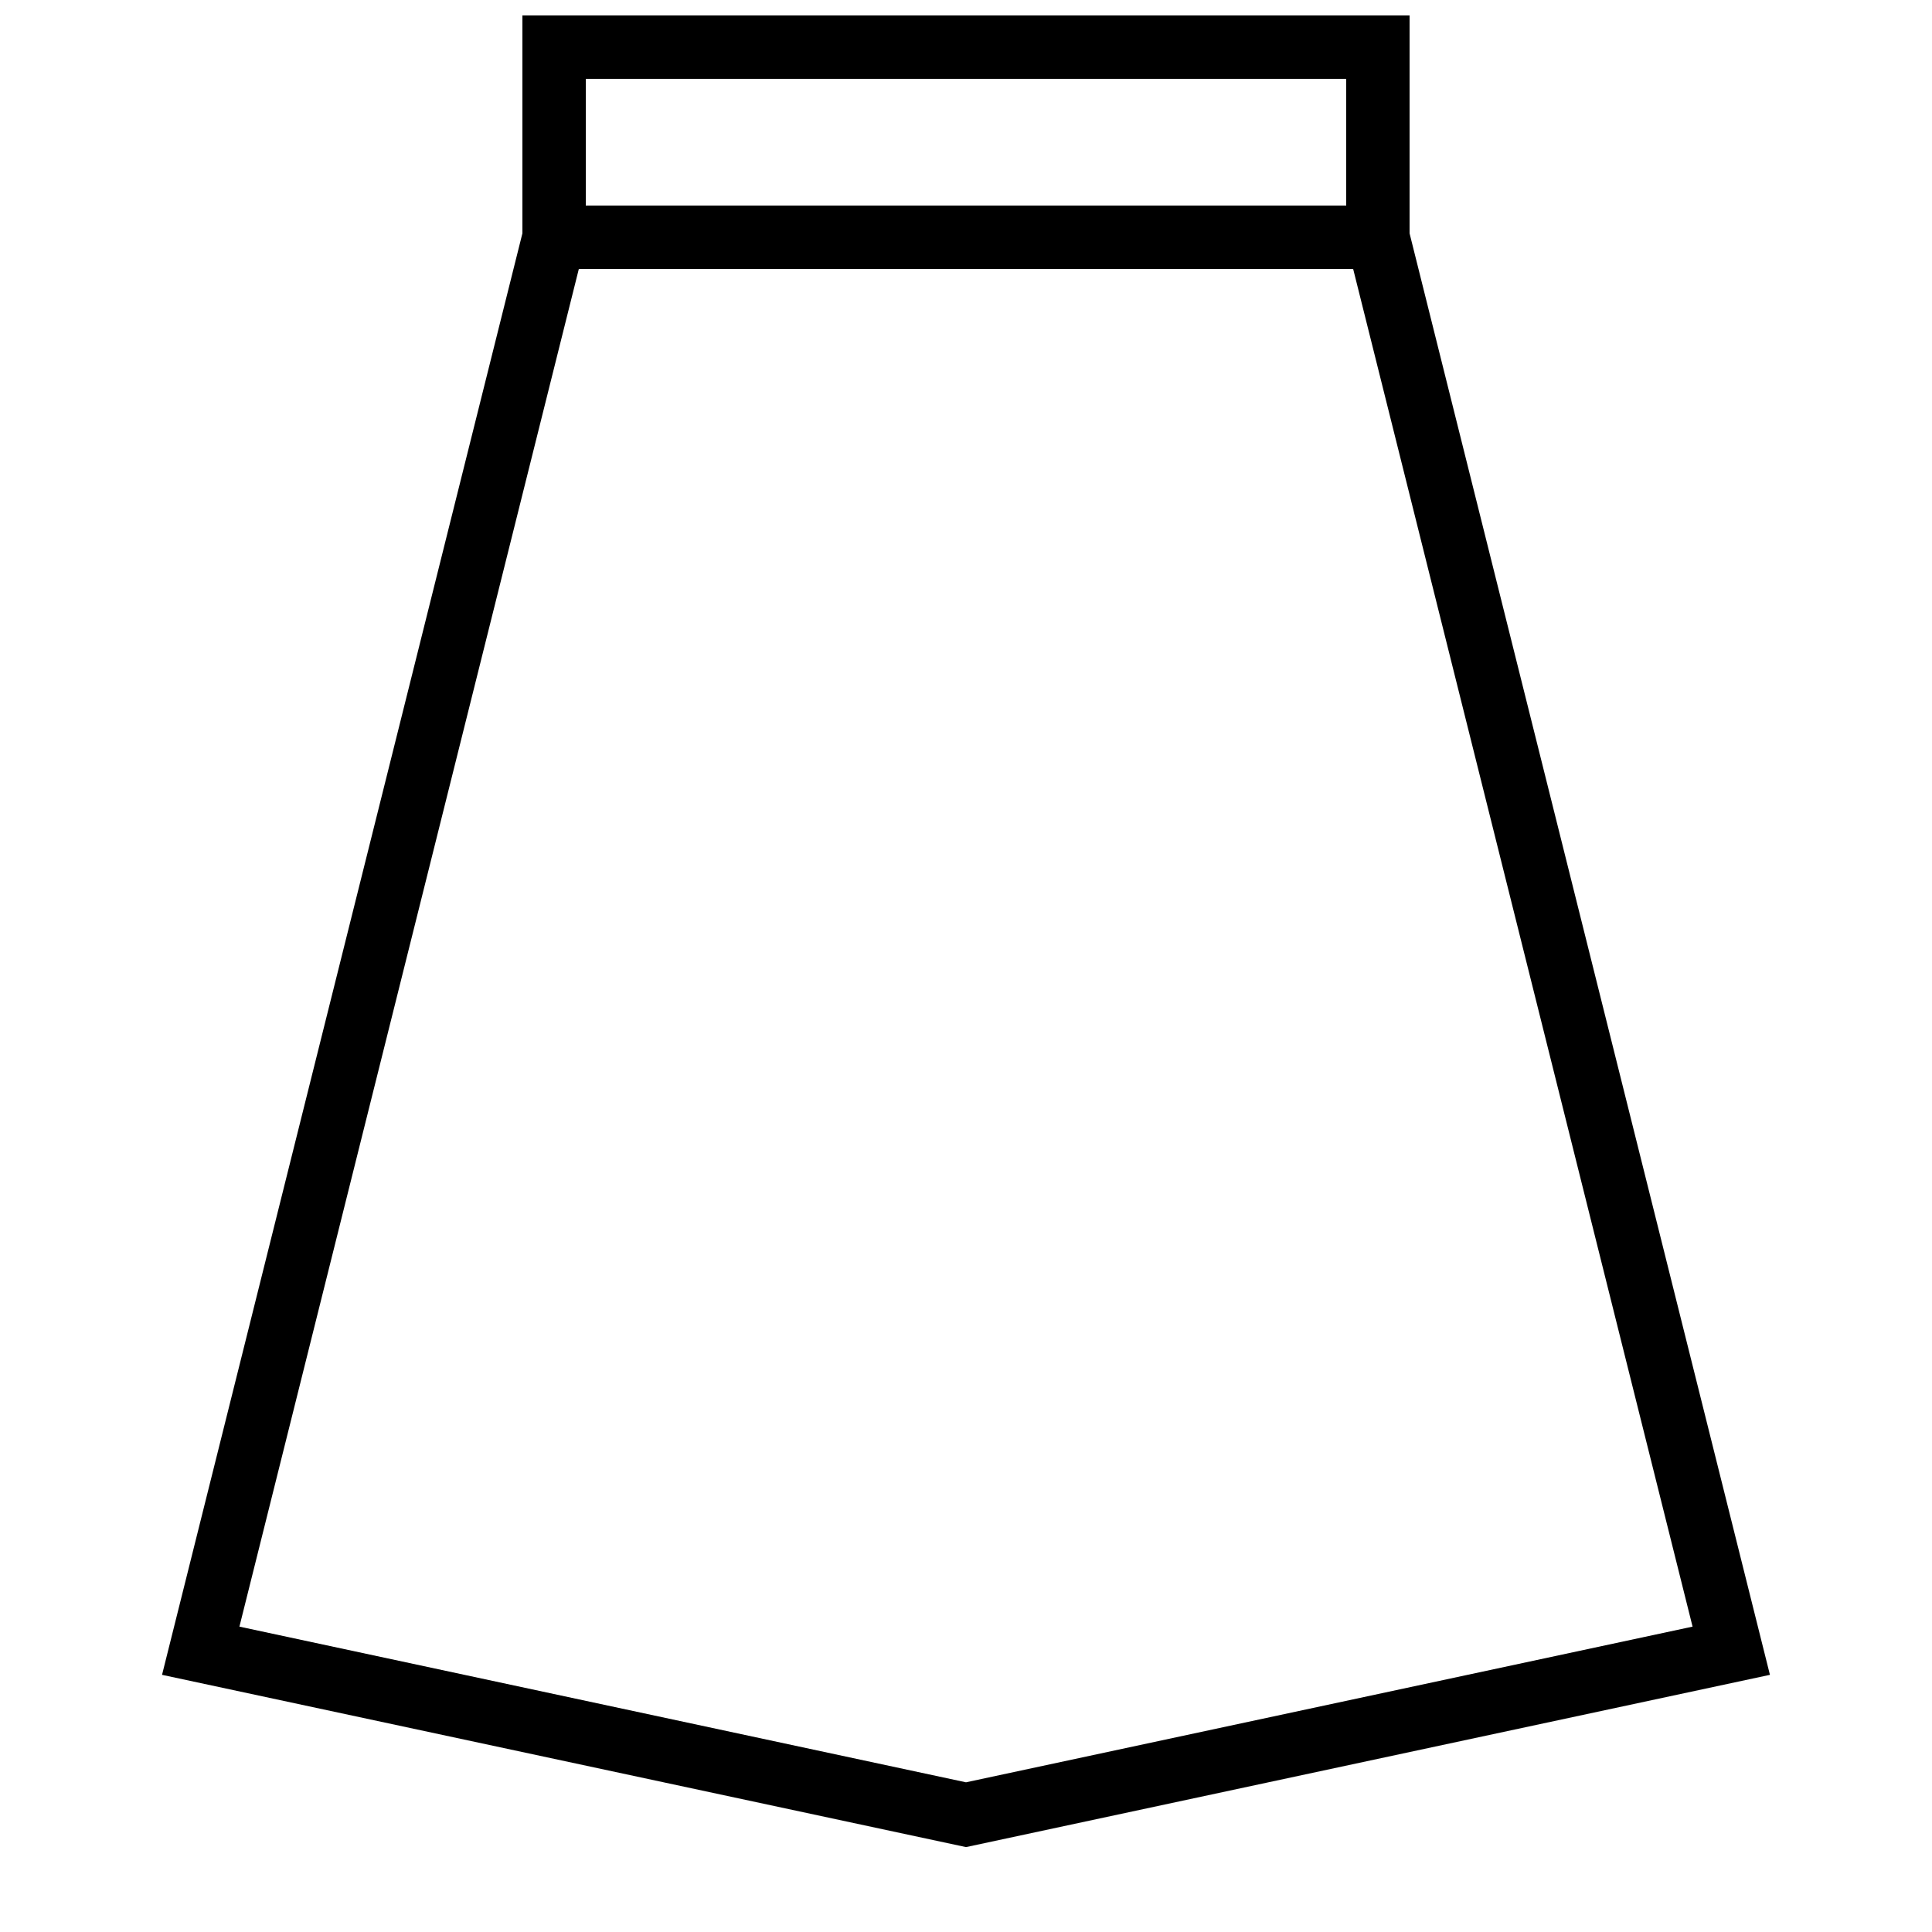 <?xml version="1.0" encoding="UTF-8"?>
<!-- Uploaded to: ICON Repo, www.svgrepo.com, Generator: ICON Repo Mixer Tools -->
<svg width="800px" height="800px" version="1.1" viewBox="144 144 512 512" xmlns="http://www.w3.org/2000/svg">
 <defs>
  <clipPath id="a">
   <path d="m186 148.09h428v485.91h-428z"/>
  </clipPath>
 </defs>
 <g clip-path="url(#a)">
  <path d="m299.24 198.48v-33.59h201.52v33.59zm203.36 16.793 89.949 359.8-192.55 41.258-192.55-41.258 89.949-359.8zm14.953-67.176h-235.11v57.742l-95.5 382.01 213.06 45.652 213.05-45.652-95.5-382.01z" fill-rule="evenodd"/>
 </g>
</svg>